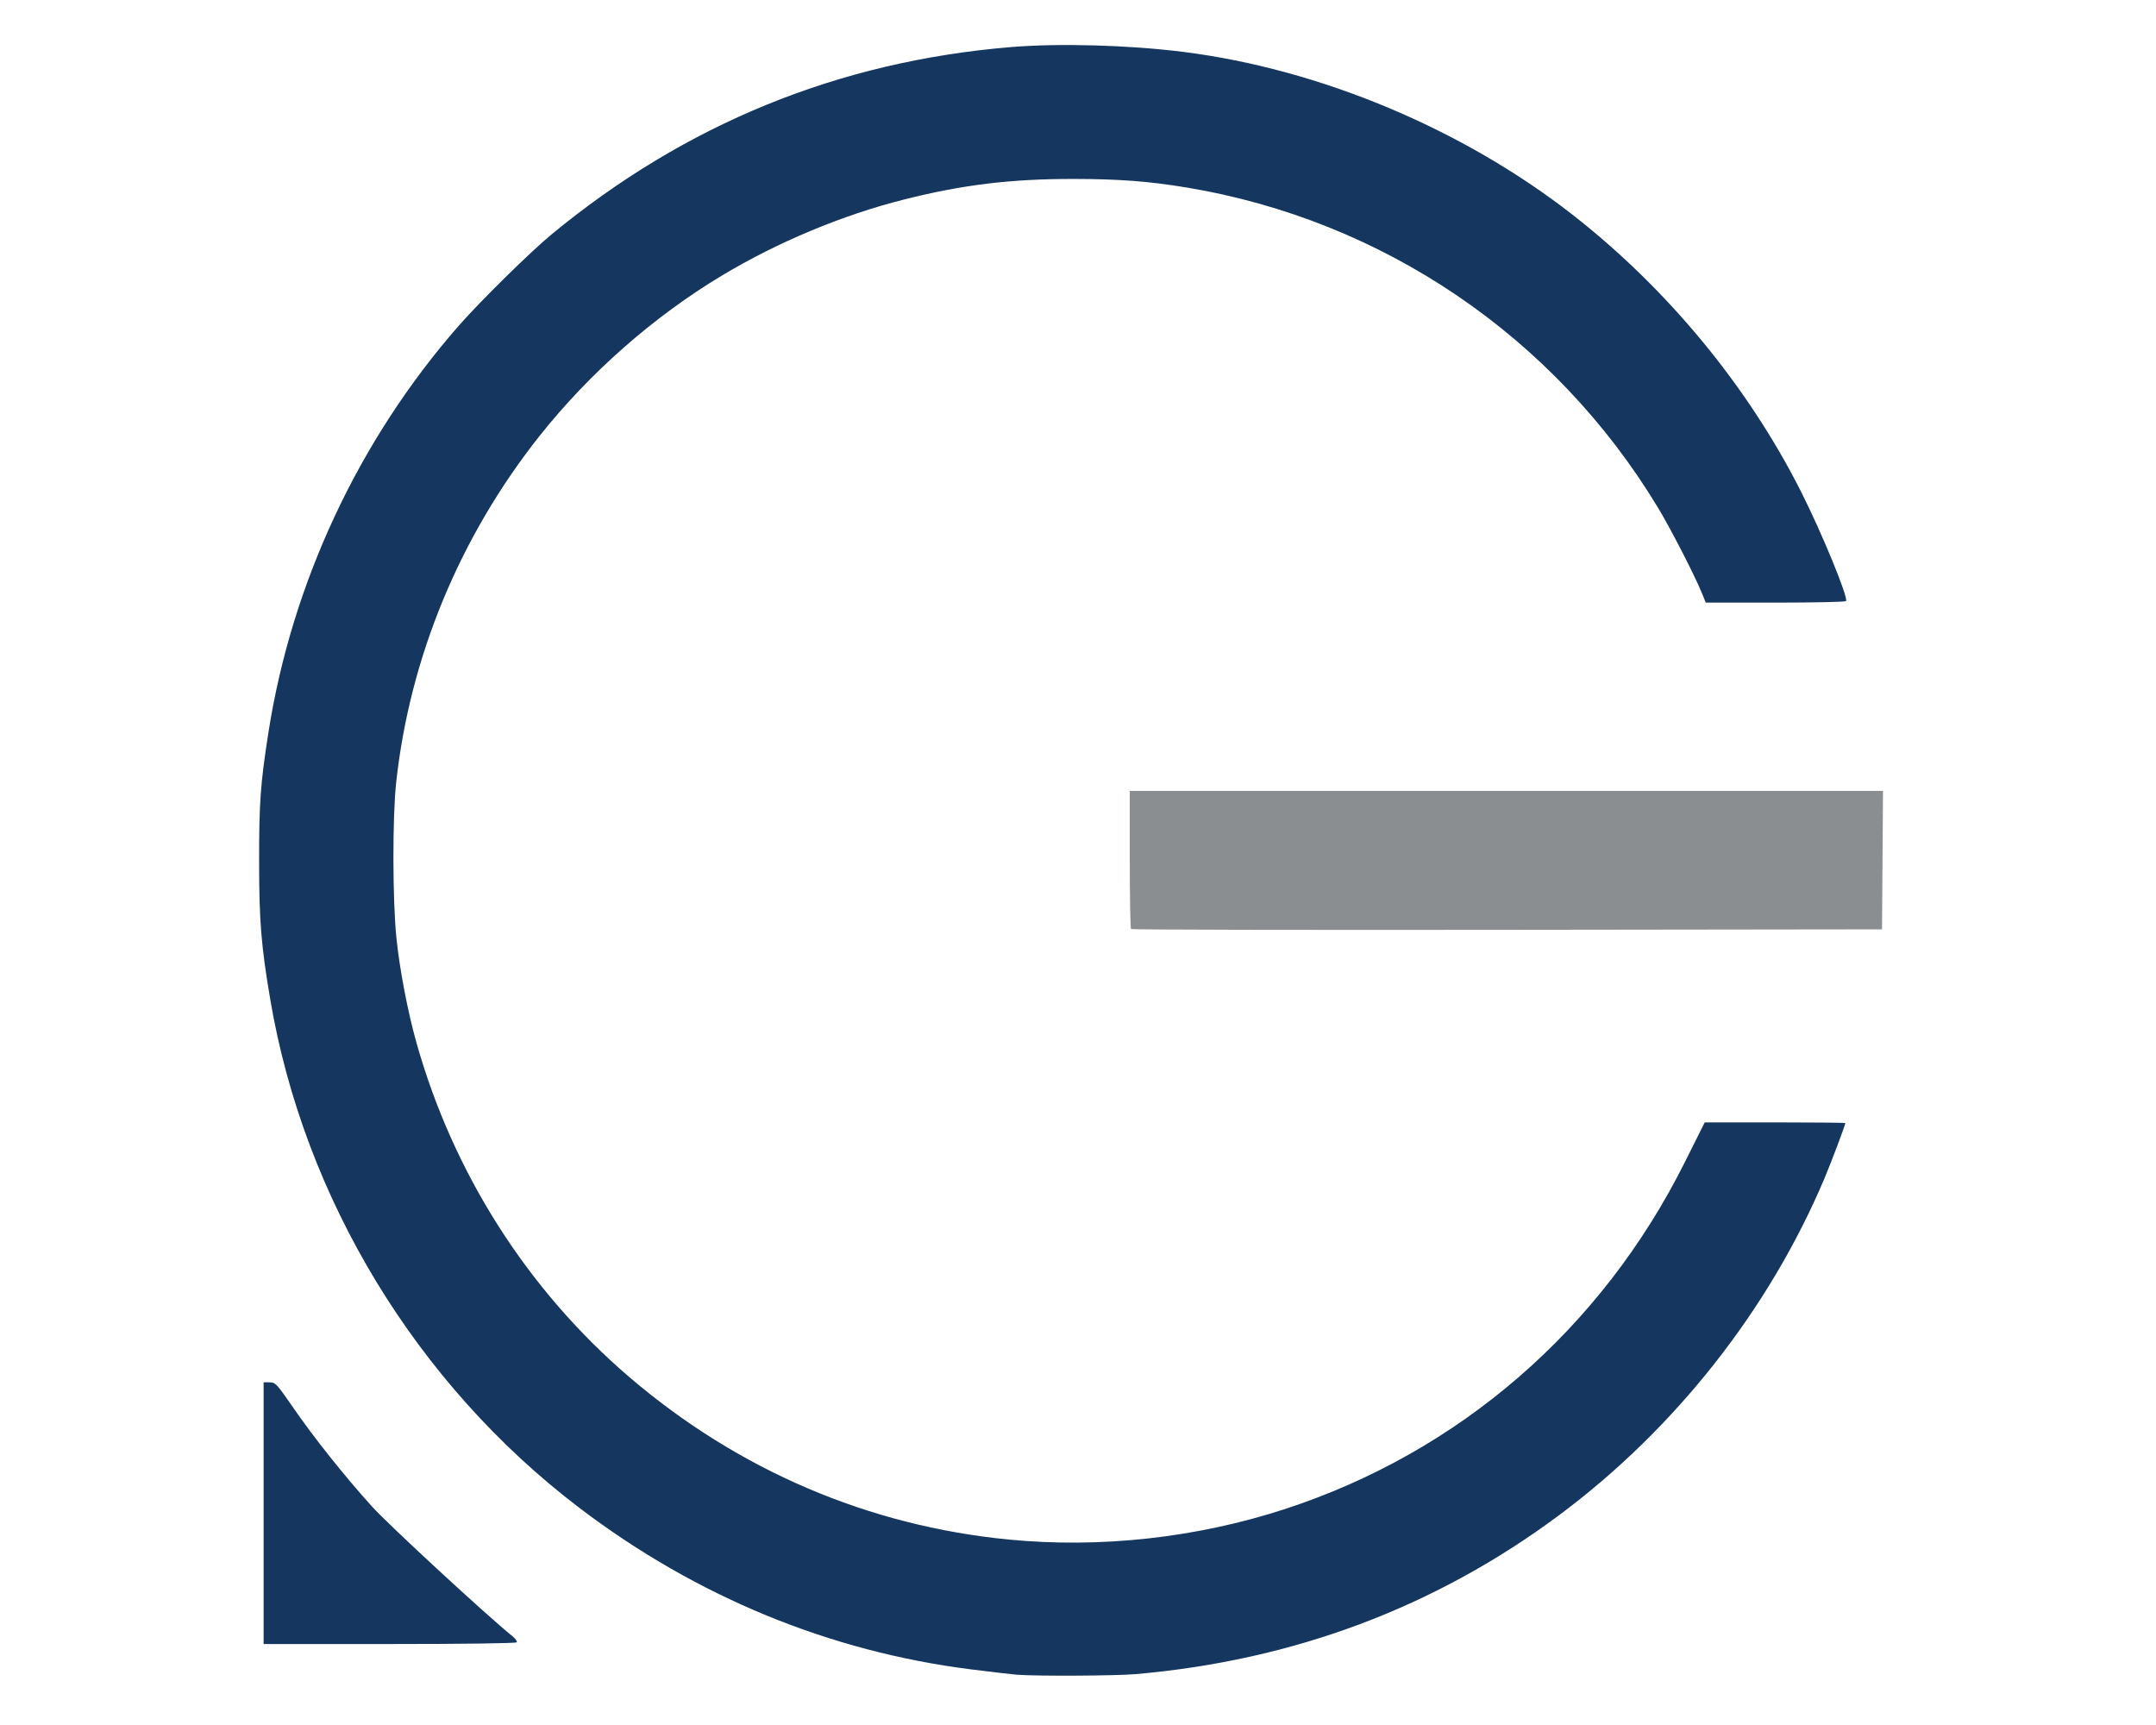 <svg xmlns="http://www.w3.org/2000/svg" width="1145" height="916" viewBox="0 0 1145 916">
<g>
<path d="M 603.00 888.99 C592.40,889.90 550.48,890.11 540.00,889.30 C537.53,889.11 526.65,887.84 515.83,886.48 C440.51,877.00 369.73,847.84 307.76,800.75 C221.35,735.09 161.41,636.49 143.50,530.56 C138.68,502.04 137.64,489.23 137.61,457.50 C137.58,426.25 138.31,416.15 142.55,389.00 C154.91,309.76 190.58,233.52 243.60,173.00 C255.06,159.92 281.71,133.70 293.00,124.39 C364.18,65.74 445.18,32.69 536.50,25.03 C562.21,22.87 599.26,23.89 628.50,27.57 C700.78,36.66 776.59,68.36 835.00,113.91 C885.39,153.21 928.05,204.85 956.38,260.85 C967.44,282.71 981.63,317.18 980.39,319.18 C980.11,319.63 963.23,320.00 942.89,320.00 L 905.89 320.00 L 903.75 314.75 C899.91,305.35 887.27,280.76 880.54,269.62 C825.66,178.75 734.46,116.84 630.00,99.54 C610.17,96.26 594.26,95.05 570.45,95.02 C536.82,94.98 511.23,98.08 480.00,105.97 C447.32,114.22 413.02,128.55 383.50,146.26 C347.13,168.09 313.10,198.02 286.54,231.50 C244.18,284.93 217.65,349.00 210.41,415.39 C208.39,433.93 208.46,478.07 210.55,498.28 C212.27,514.91 216.51,537.10 221.12,553.50 C240.61,622.88 280.20,685.07 334.35,731.36 C392.09,780.71 461.25,810.30 535.80,817.53 C584.43,822.25 635.52,816.61 682.27,801.37 C775.03,771.12 850.46,705.75 894.71,617.25 L 905.34 596.00 L 942.67 596.00 C963.20,596.00 980.00,596.17 980.00,596.38 C980.00,597.41 972.51,617.26 968.90,625.81 C939.45,695.48 889.56,758.78 828.00,804.58 C762.26,853.49 686.97,881.74 603.00,888.99 ZM 274.45 872.08 C274.11,872.63 246.61,873.00 206.94,873.00 L 140.00 873.00 L 140.00 734.00 L 143.25 734.04 C146.28,734.08 147.11,734.97 155.50,747.17 C166.53,763.20 182.86,783.72 197.50,799.92 C206.31,809.68 258.23,857.61 272.13,868.83 C273.72,870.11 274.76,871.57 274.45,872.08 Z" fill="rgb(21,55,95)"/>
<path d="M 0.00 0.00 L 1145.00 0.00 L 1145.00 916.00 L 0.00 916.00 ZM 603.00 888.99 C686.97,881.74 762.26,853.49 828.00,804.58 C889.56,758.78 939.45,695.48 968.90,625.81 C972.51,617.26 980.00,597.41 980.00,596.38 C980.00,596.17 963.20,596.00 942.67,596.00 L 905.34 596.00 L 894.71 617.25 C850.46,705.75 775.03,771.12 682.27,801.37 C635.52,816.61 584.43,822.25 535.80,817.53 C461.25,810.30 392.09,780.71 334.35,731.36 C280.20,685.07 240.61,622.88 221.12,553.50 C216.51,537.10 212.27,514.91 210.55,498.28 C208.46,478.07 208.39,433.93 210.41,415.39 C217.65,349.00 244.18,284.93 286.54,231.50 C313.10,198.02 347.13,168.09 383.50,146.26 C413.02,128.55 447.32,114.22 480.00,105.97 C511.23,98.08 536.82,94.98 570.45,95.02 C594.26,95.05 610.17,96.26 630.00,99.54 C734.46,116.84 825.66,178.75 880.54,269.62 C887.27,280.76 899.91,305.35 903.75,314.75 L 905.89 320.00 L 942.89 320.00 C963.23,320.00 980.11,319.63 980.39,319.18 C981.63,317.18 967.44,282.71 956.38,260.85 C928.05,204.85 885.39,153.21 835.00,113.91 C776.59,68.36 700.78,36.66 628.50,27.57 C599.26,23.89 562.21,22.87 536.50,25.03 C445.18,32.69 364.18,65.74 293.00,124.39 C281.71,133.70 255.06,159.92 243.60,173.00 C190.58,233.52 154.91,309.76 142.55,389.00 C138.31,416.15 137.58,426.25 137.61,457.50 C137.64,489.23 138.68,502.04 143.50,530.56 C161.41,636.49 221.35,735.09 307.76,800.75 C369.73,847.84 440.51,877.00 515.83,886.48 C526.65,887.84 537.53,889.11 540.00,889.30 C550.48,890.11 592.40,889.90 603.00,888.99 ZM 600.67 493.34 C601.04,493.70 690.92,493.89 800.42,493.75 L 999.50 493.50 L 1000.02 420.00 L 600.00 420.00 L 600.00 456.33 C600.00,476.32 600.30,492.97 600.67,493.34 ZM 274.45 872.08 C274.76,871.57 273.72,870.11 272.13,868.83 C258.23,857.61 206.31,809.68 197.50,799.92 C182.86,783.72 166.53,763.20 155.50,747.17 C147.11,734.97 146.28,734.08 143.25,734.04 L 140.00 734.00 L 140.00 873.00 L 206.94 873.00 C246.61,873.00 274.11,872.63 274.45,872.08 Z" fill="transparent"/>
<path d="M 600.67 493.34 C600.30,492.97 600.00,476.32 600.00,456.33 L 600.00 420.00 L 800.01 420.00 L 1000.02 420.00 L 999.76 456.75 L 999.50 493.50 L 800.42 493.75 C690.92,493.89 601.04,493.70 600.67,493.34 Z" fill="rgb(139,142,145)"/>
</g>
</svg>